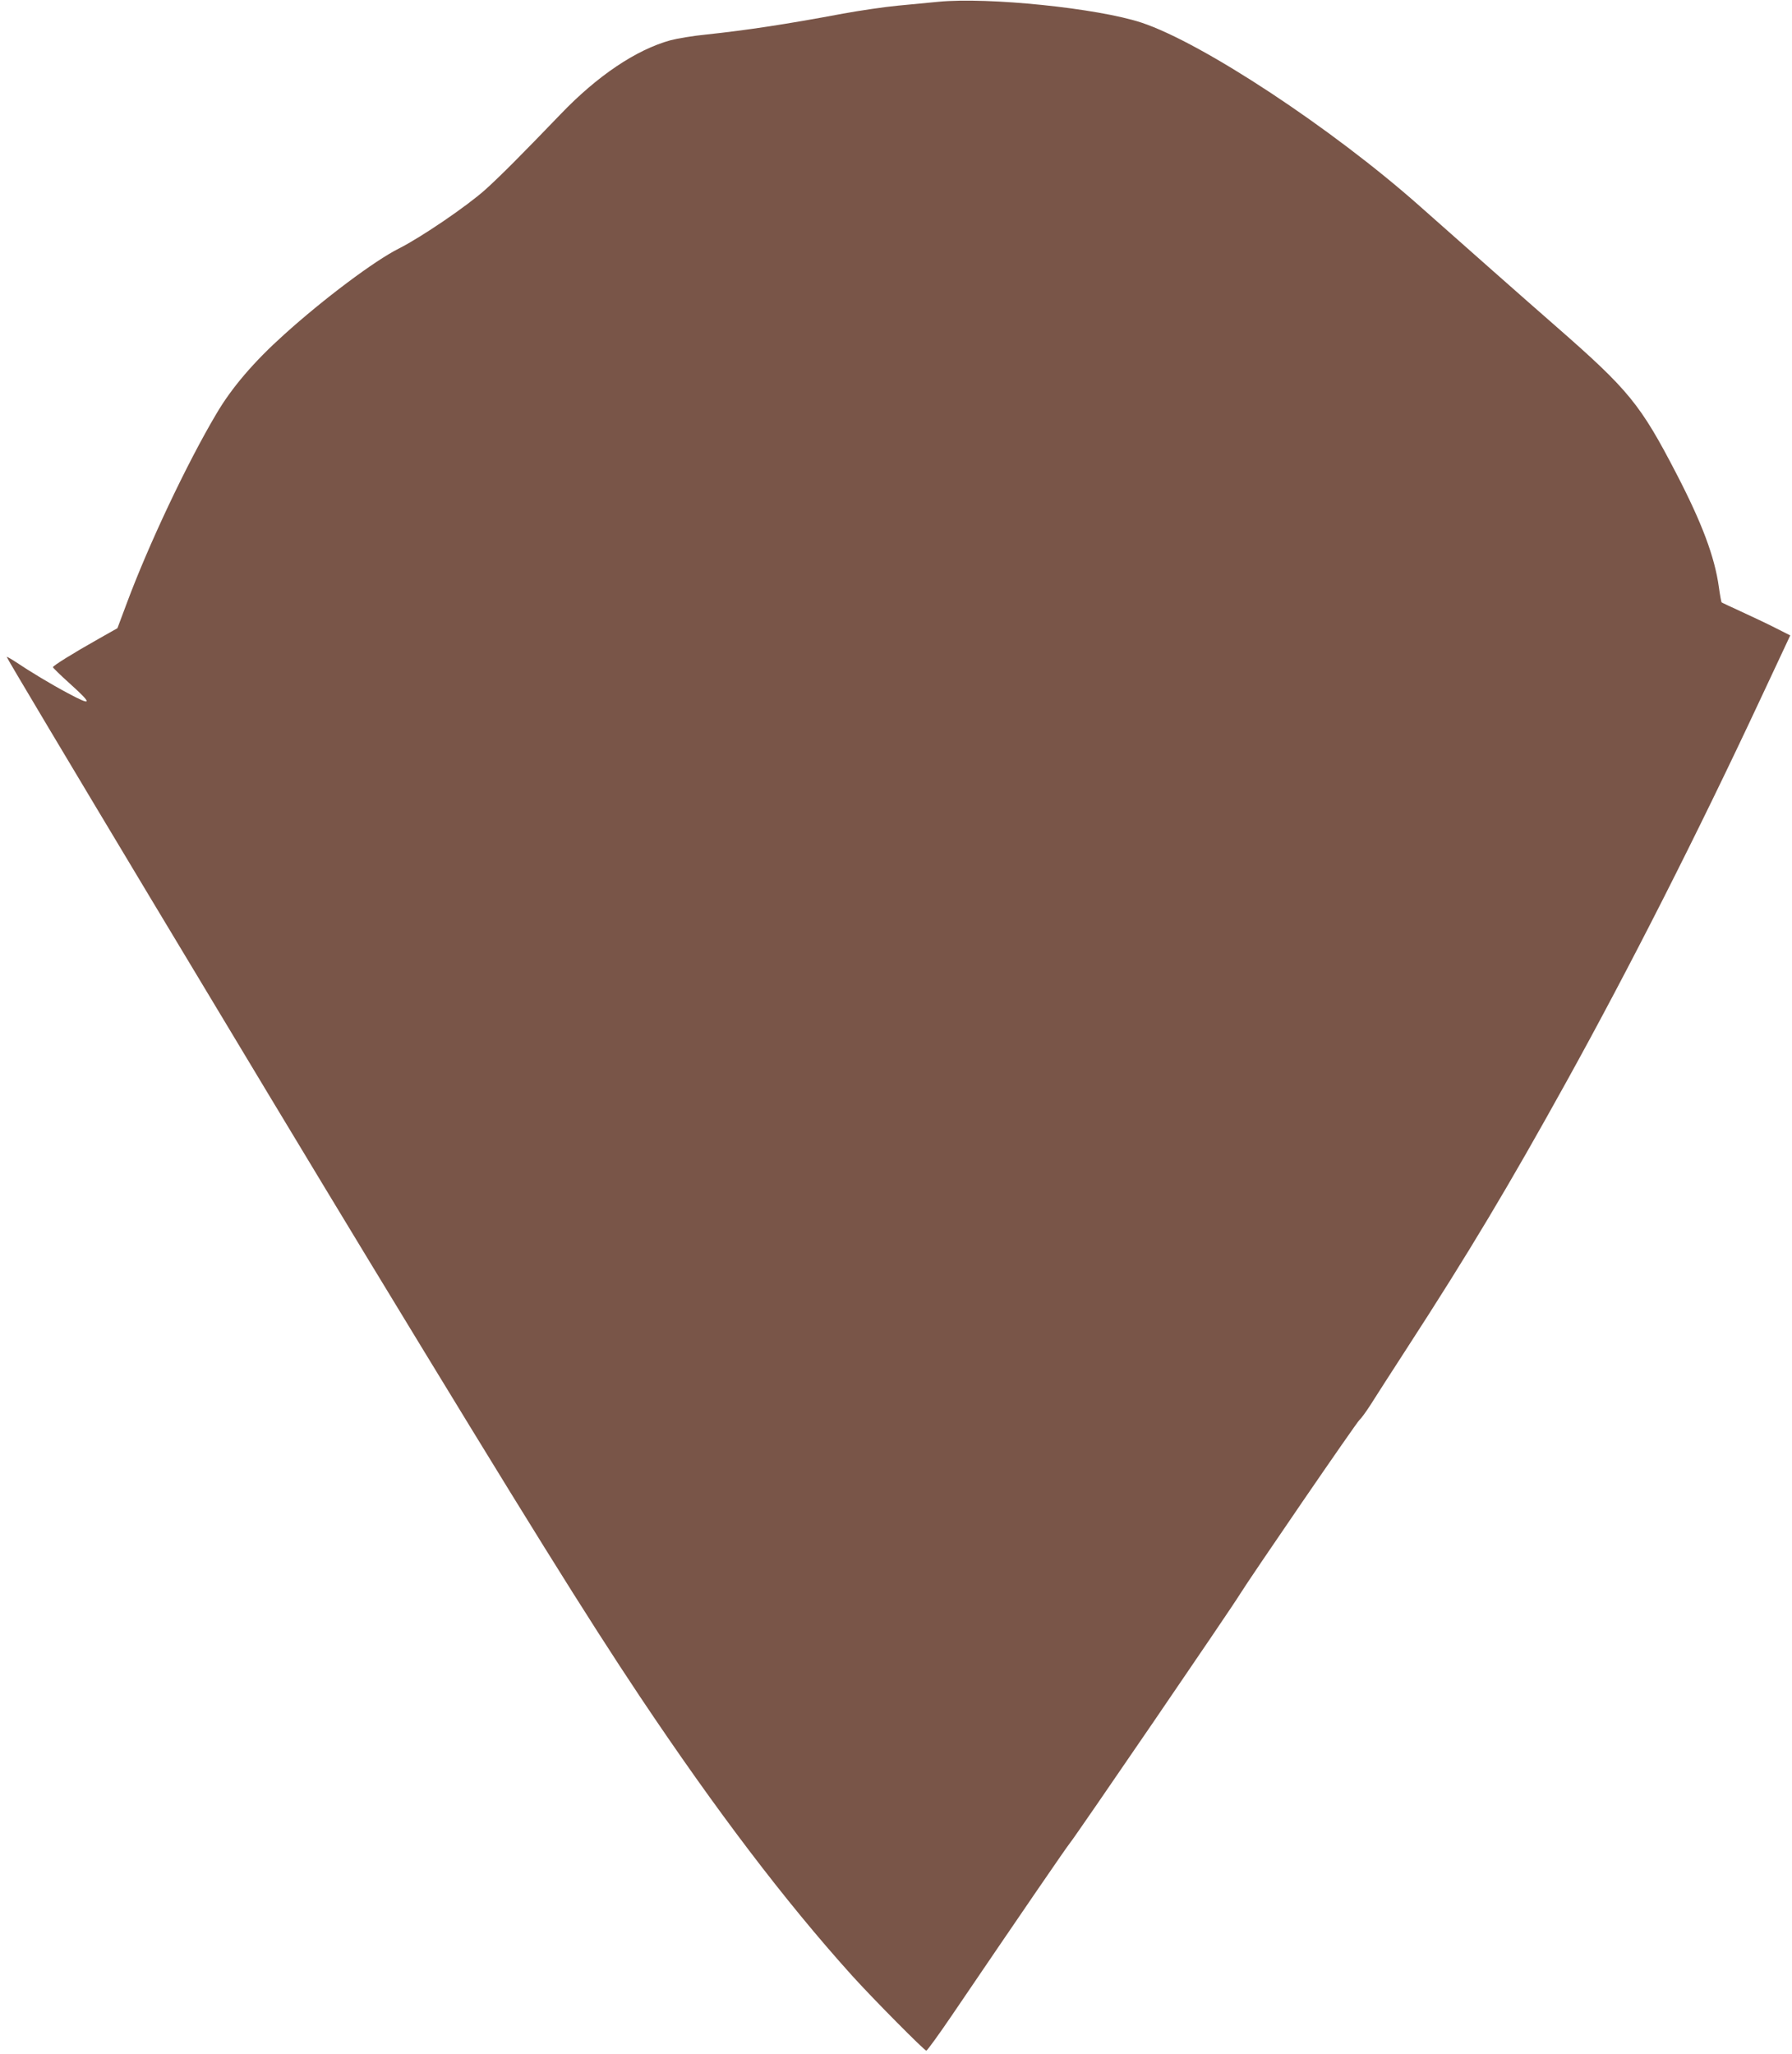 <?xml version="1.0" standalone="no"?>
<!DOCTYPE svg PUBLIC "-//W3C//DTD SVG 20010904//EN"
 "http://www.w3.org/TR/2001/REC-SVG-20010904/DTD/svg10.dtd">
<svg version="1.0" xmlns="http://www.w3.org/2000/svg"
 width="1117pt" height="1280pt" viewBox="0 0 1117 1280"
 preserveAspectRatio="xMidYMid meet">
<g transform="translate(0,1280) scale(0.1,-0.1)"
fill="#795548" stroke="none">
<path d="M5850 12789 c-52 -5 -165 -16 -251 -24 -85 -8 -241 -31 -345 -50
-352 -66 -597 -103 -850 -130 -83 -8 -184 -25 -225 -36 -214 -59 -456 -222
-684 -460 -254 -264 -378 -388 -470 -471 -115 -103 -400 -297 -539 -367 -150
-75 -468 -313 -716 -537 -186 -167 -326 -330 -422 -494 -184 -310 -423 -817
-558 -1180 l-58 -155 -115 -65 c-160 -90 -287 -169 -287 -178 0 -4 47 -50 105
-102 143 -129 141 -142 -12 -60 -102 54 -238 136 -324 194 -29 19 -55 34 -57
32 -5 -5 1633 -2734 2260 -3766 988 -1627 1355 -2216 1688 -2715 473 -707 901
-1271 1319 -1735 126 -140 453 -470 465 -470 6 1 77 99 158 218 436 642 722
1059 738 1077 23 25 1010 1468 1059 1550 63 102 733 1080 746 1087 7 5 37 45
66 90 29 46 131 205 227 353 388 598 638 1017 994 1660 395 713 821 1554 1205
2375 58 124 125 267 149 318 l43 92 -97 49 c-53 27 -149 72 -212 101 -63 29
-117 54 -119 56 -2 2 -10 45 -17 96 -26 187 -104 396 -263 703 -226 436 -298
524 -751 920 -195 170 -578 509 -850 750 -548 486 -1355 1018 -1735 1144 -273
90 -955 160 -1265 130z"/>
</g>
</svg>
